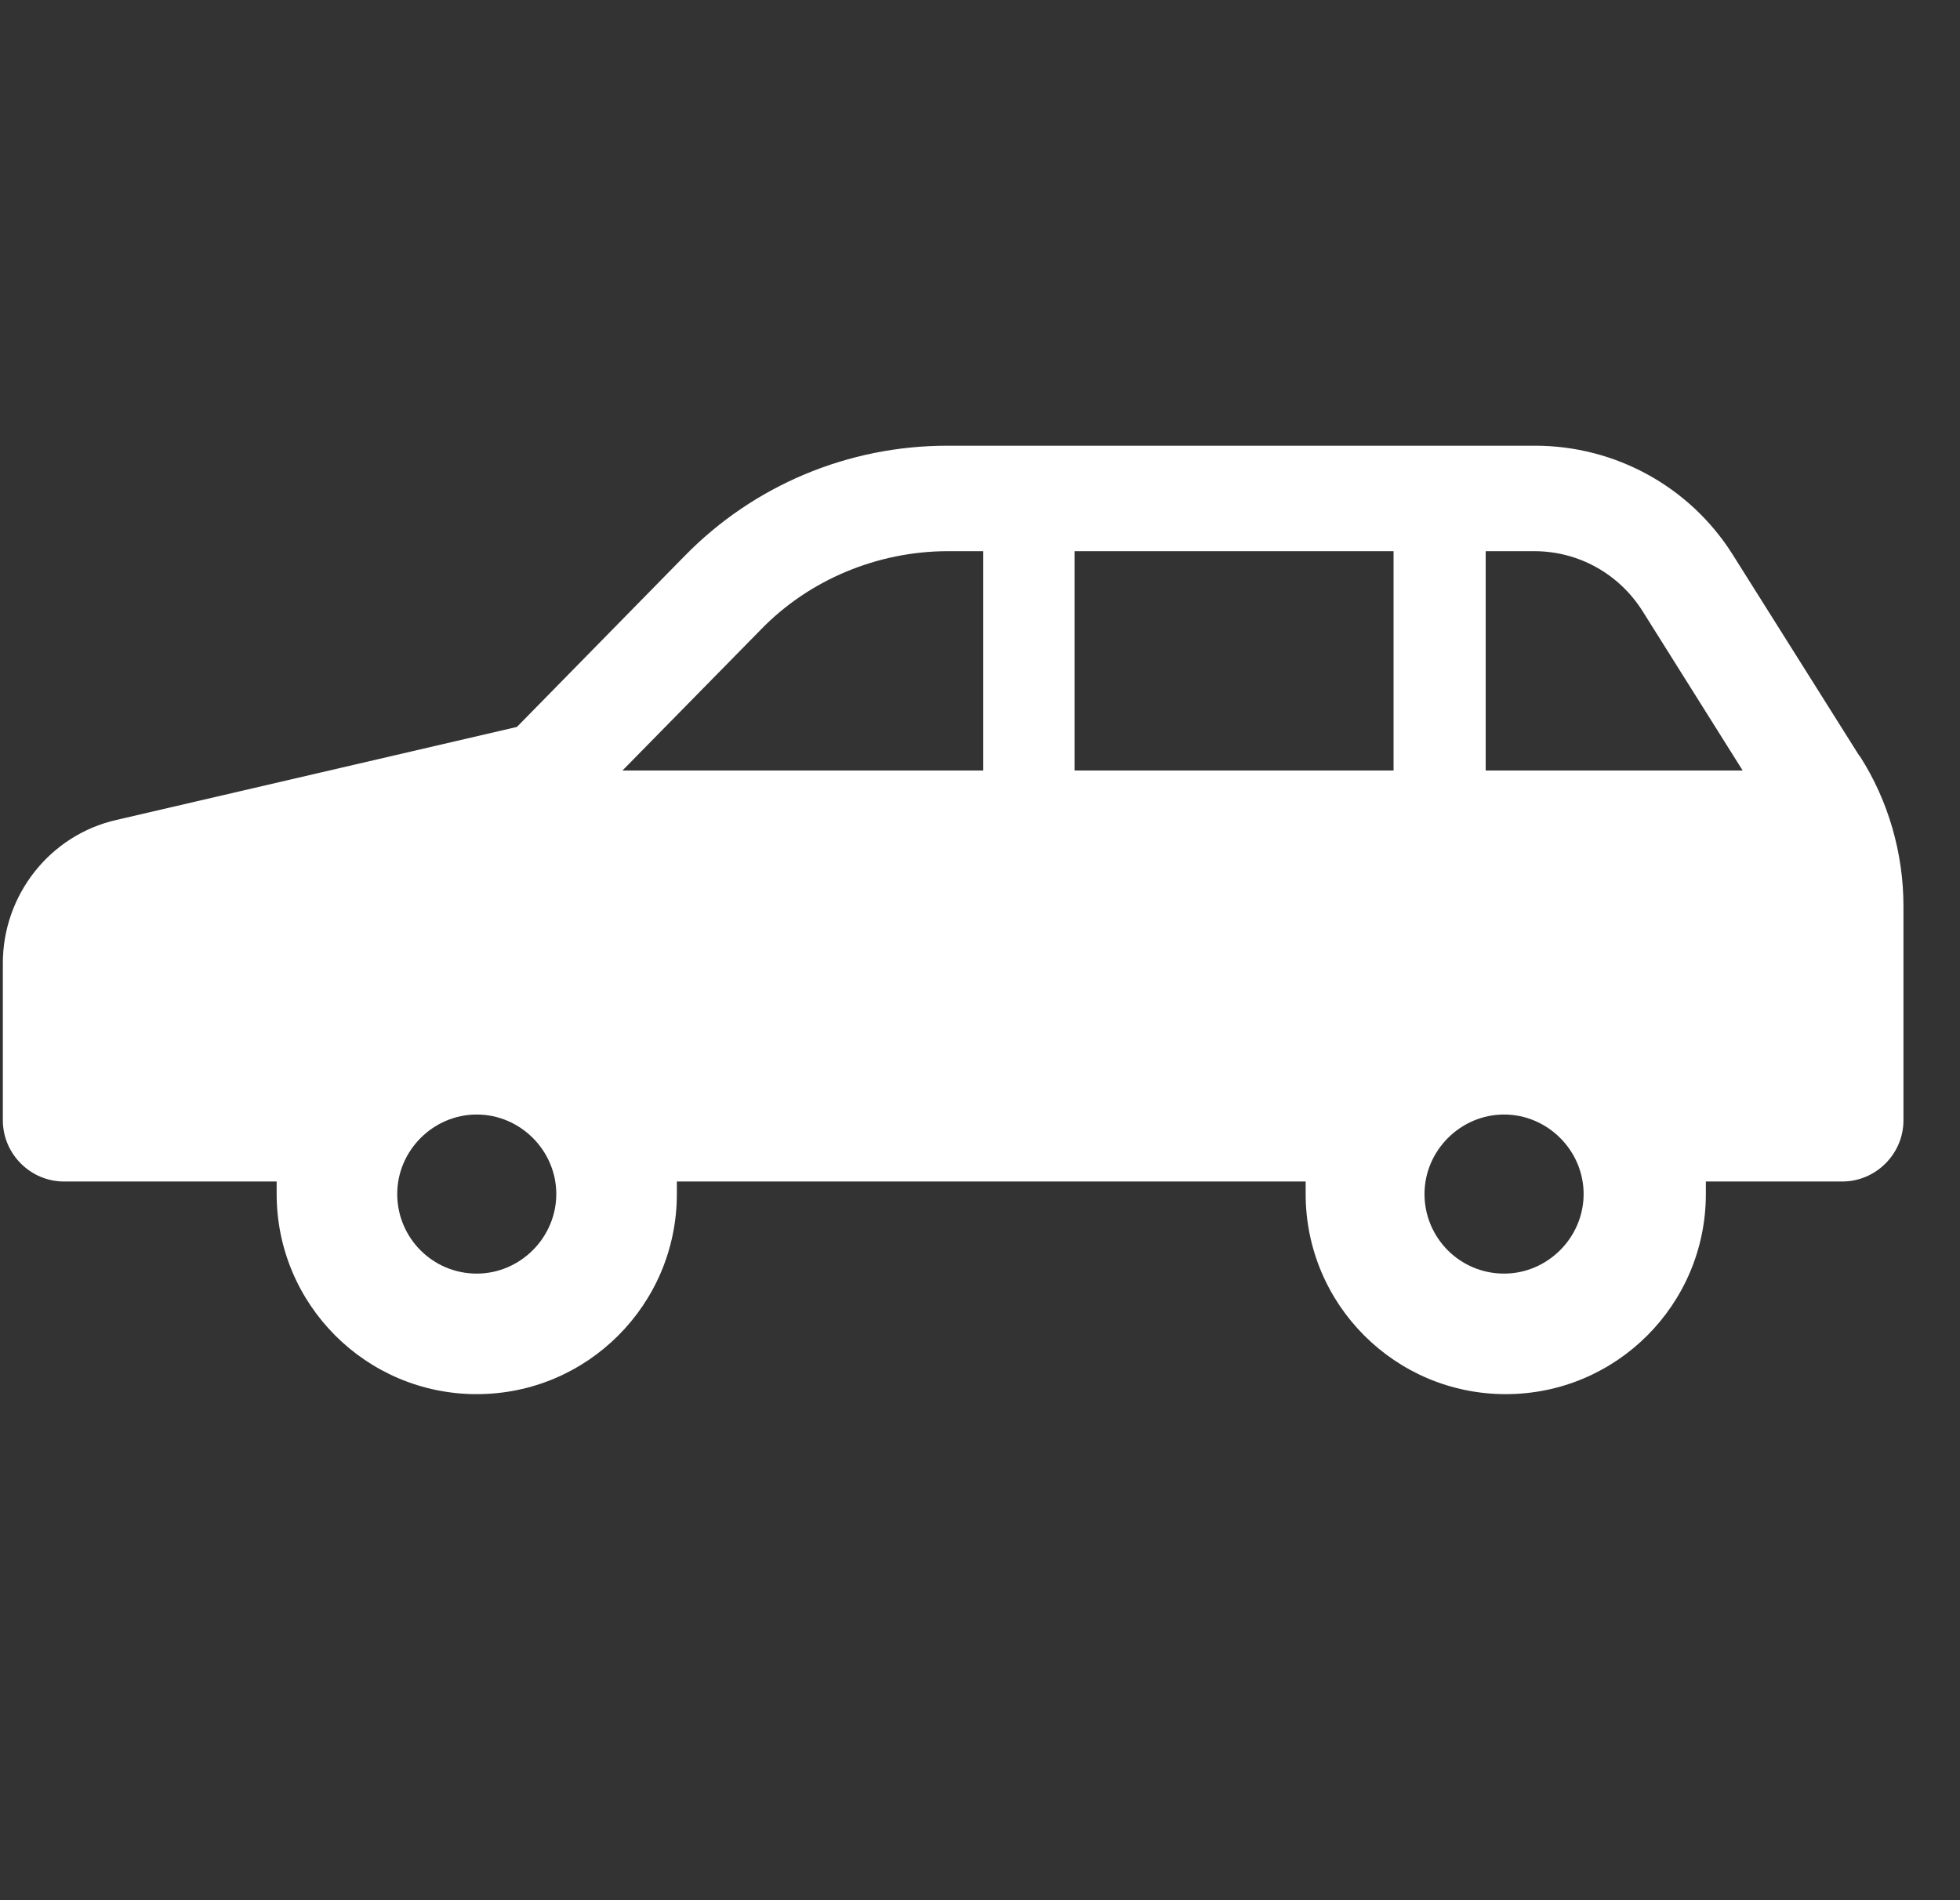 <svg width="33" height="32" viewBox="0 0 33 32" fill="none" xmlns="http://www.w3.org/2000/svg">
<rect x="0" y="0" width="33" height="32" fill="#333333" stroke="none"/>
<path d="M31.301 12.722L29.172 9.338C28.453 8.197 27.198 7.506 25.845 7.506H15.949C14.286 7.506 12.693 8.168 11.523 9.367L8.703 12.242L1.965 13.807C0.837 14.061 0.048 15.076 0.048 16.218V18.868C0.048 19.432 0.513 19.897 1.077 19.897H4.658C4.658 19.968 4.658 20.038 4.658 20.108C4.658 21.969 6.166 23.478 8.027 23.478C9.888 23.478 11.396 21.969 11.396 20.108C11.396 20.038 11.396 19.968 11.396 19.897H21.983C21.983 19.968 21.983 20.038 21.983 20.108C21.983 21.969 23.491 23.478 25.352 23.478C27.213 23.478 28.721 21.969 28.721 20.108C28.721 20.038 28.721 19.968 28.721 19.897H31.019C31.583 19.897 32.048 19.432 32.048 18.868V15.259C32.048 14.371 31.794 13.483 31.315 12.736L31.301 12.722ZM8.027 21.448C7.28 21.448 6.688 20.841 6.688 20.108C6.688 19.375 7.294 18.769 8.027 18.769C8.76 18.769 9.366 19.375 9.366 20.108C9.366 20.841 8.76 21.448 8.027 21.448ZM16.541 12.976H10.48L12.806 10.607C13.623 9.761 14.779 9.282 15.963 9.282H16.555V12.976H16.541ZM23.463 12.976H18.092V9.282H23.463V12.976ZM25.324 21.448C24.576 21.448 23.984 20.841 23.984 20.108C23.984 19.375 24.591 18.769 25.324 18.769C26.057 18.769 26.663 19.375 26.663 20.108C26.663 20.841 26.057 21.448 25.324 21.448ZM25.014 12.976V9.282H25.831C26.578 9.282 27.255 9.663 27.65 10.283L29.341 12.976H25.014Z" fill="white"/>
</svg>
